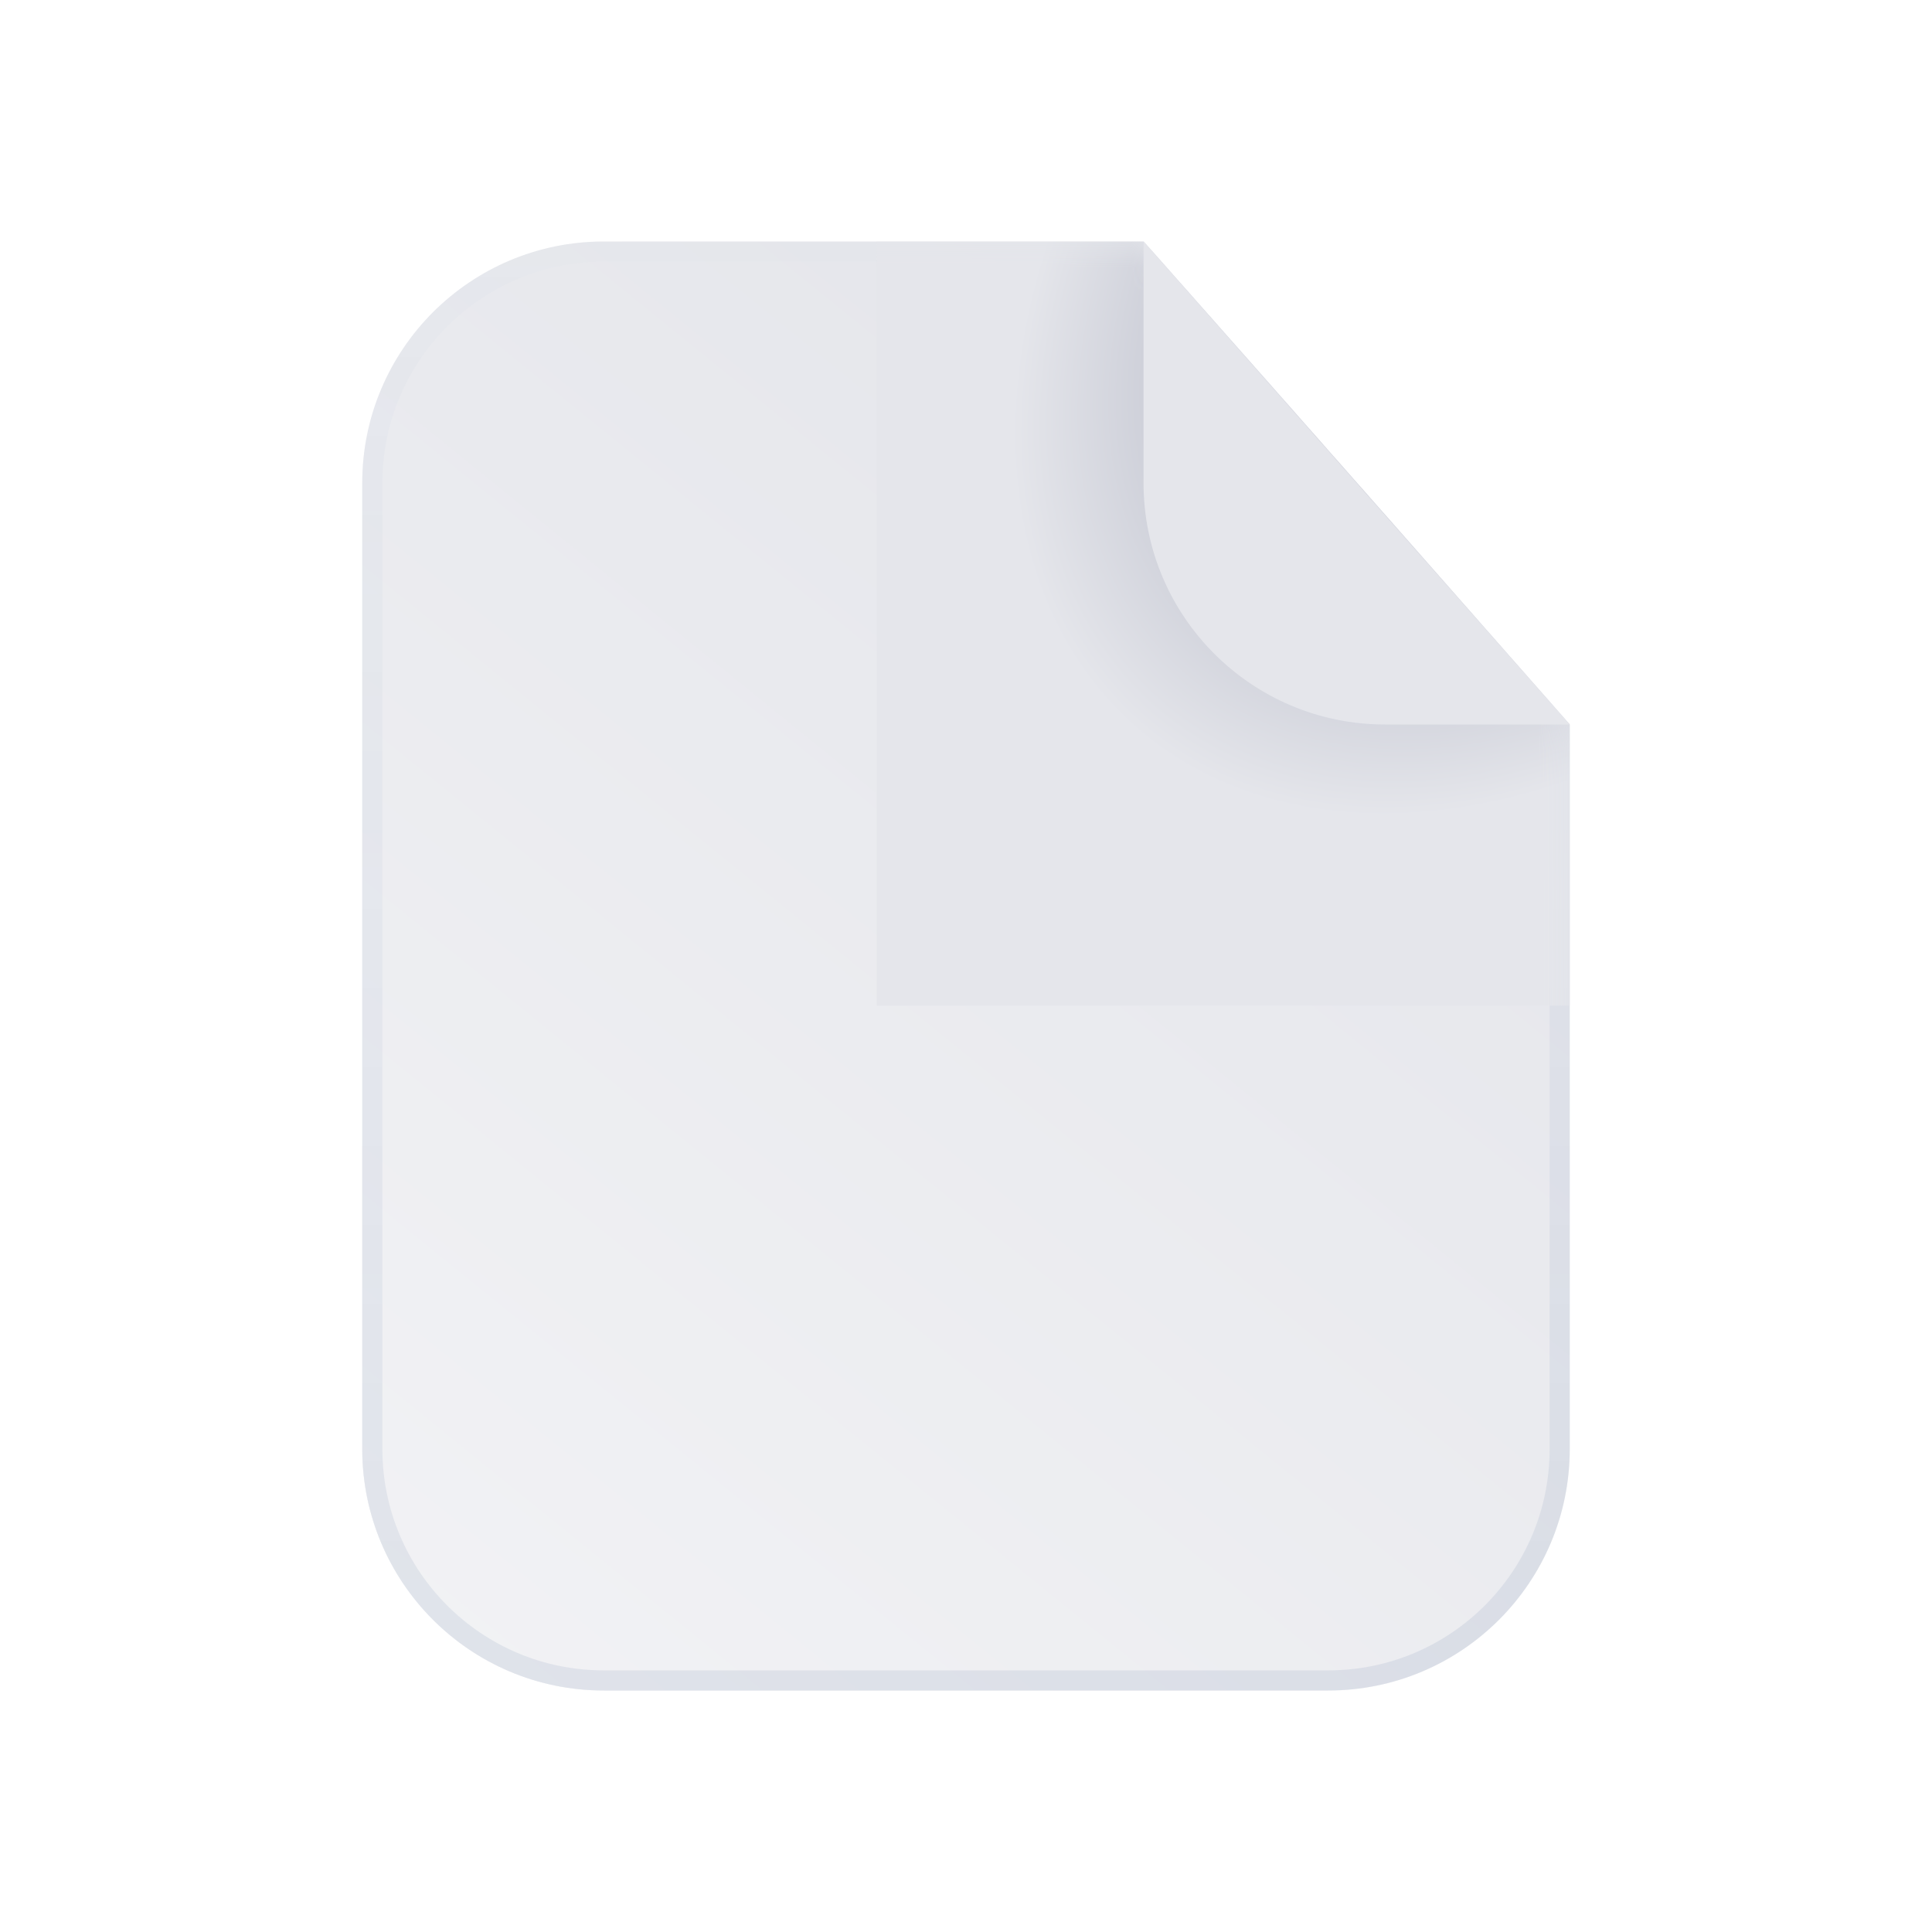 <svg width="76" height="76" viewBox="0 0 76 76" fill="none" xmlns="http://www.w3.org/2000/svg">
<g id="Empty icon">
<g id="Rectangle 39712">
<path d="M14.25 19C14.25 13.753 18.503 9.5 23.75 9.5H44.985L61.75 28.5V57C61.75 62.247 57.497 66.5 52.25 66.5H23.75C18.503 66.5 14.25 62.247 14.25 57V19Z" fill="#E5E6EB"/>
<path d="M14.25 19C14.25 13.753 18.503 9.5 23.75 9.5H44.985L61.75 28.5V57C61.75 62.247 57.497 66.5 52.25 66.5H23.75C18.503 66.5 14.25 62.247 14.25 57V19Z" fill="url(#paint0_linear_1324_78477)" fill-opacity="0.5"/>
<path d="M14.646 19C14.646 13.972 18.722 9.896 23.75 9.896H44.807L61.354 28.65V57C61.354 62.028 57.278 66.104 52.25 66.104H23.75C18.722 66.104 14.646 62.028 14.646 57V19Z" stroke="url(#paint1_linear_1324_78477)" stroke-opacity="0.08" stroke-width="0.792"/>
</g>
<g id="Mask group">
<mask id="mask0_1324_78477" style="mask-type:alpha" maskUnits="userSpaceOnUse" x="14" y="9" width="48" height="58">
<path id="Rectangle 40216" d="M14.25 19C14.25 13.753 18.503 9.5 23.75 9.5H44.985L61.75 28.5V57C61.75 62.247 57.497 66.5 52.25 66.5H23.75C18.503 66.5 14.25 62.247 14.25 57V19Z" fill="black"/>
</mask>
<g mask="url(#mask0_1324_78477)">
<g id="Rectangle 40215" filter="url(#filter0_f_1324_78477)">
<path d="M44.912 9.499L44.997 9.499C51.526 16.864 61.751 28.492 61.751 28.492V28.653V39.558H34.488V9.499L44.912 9.499Z" fill="url(#paint2_radial_1324_78477)"/>
</g>
</g>
</g>
<path id="Vector 815" d="M44.984 19V9.5L61.749 28.5H54.484C49.238 28.5 44.984 24.247 44.984 19Z" fill="#E5E6EB"/>
</g>
<defs>
<filter id="filter0_f_1324_78477" x="23.933" y="-1.057" width="48.373" height="51.17" filterUnits="userSpaceOnUse" color-interpolation-filters="sRGB">
<feFlood flood-opacity="0" result="BackgroundImageFix"/>
<feBlend mode="normal" in="SourceGraphic" in2="BackgroundImageFix" result="shape"/>
<feGaussianBlur stdDeviation="5.278" result="effect1_foregroundBlur_1324_78477"/>
</filter>
<linearGradient id="paint0_linear_1324_78477" x1="53.306" y1="19" x2="14.778" y2="66.5" gradientUnits="userSpaceOnUse">
<stop stop-color="white" stop-opacity="0"/>
<stop offset="1" stop-color="white"/>
</linearGradient>
<linearGradient id="paint1_linear_1324_78477" x1="38" y1="9.5" x2="38" y2="66.5" gradientUnits="userSpaceOnUse">
<stop stop-color="#0F4AA4" stop-opacity="0.1"/>
<stop offset="1" stop-color="#0B356E"/>
</linearGradient>
<radialGradient id="paint2_radial_1324_78477" cx="0" cy="0" r="1" gradientUnits="userSpaceOnUse" gradientTransform="translate(61.223 10.028) rotate(131.607) scale(38.451 27.781)">
<stop stop-color="#898EA4"/>
<stop offset="0.65" stop-color="#E5E6EB"/>
</radialGradient>
</defs>
</svg>
